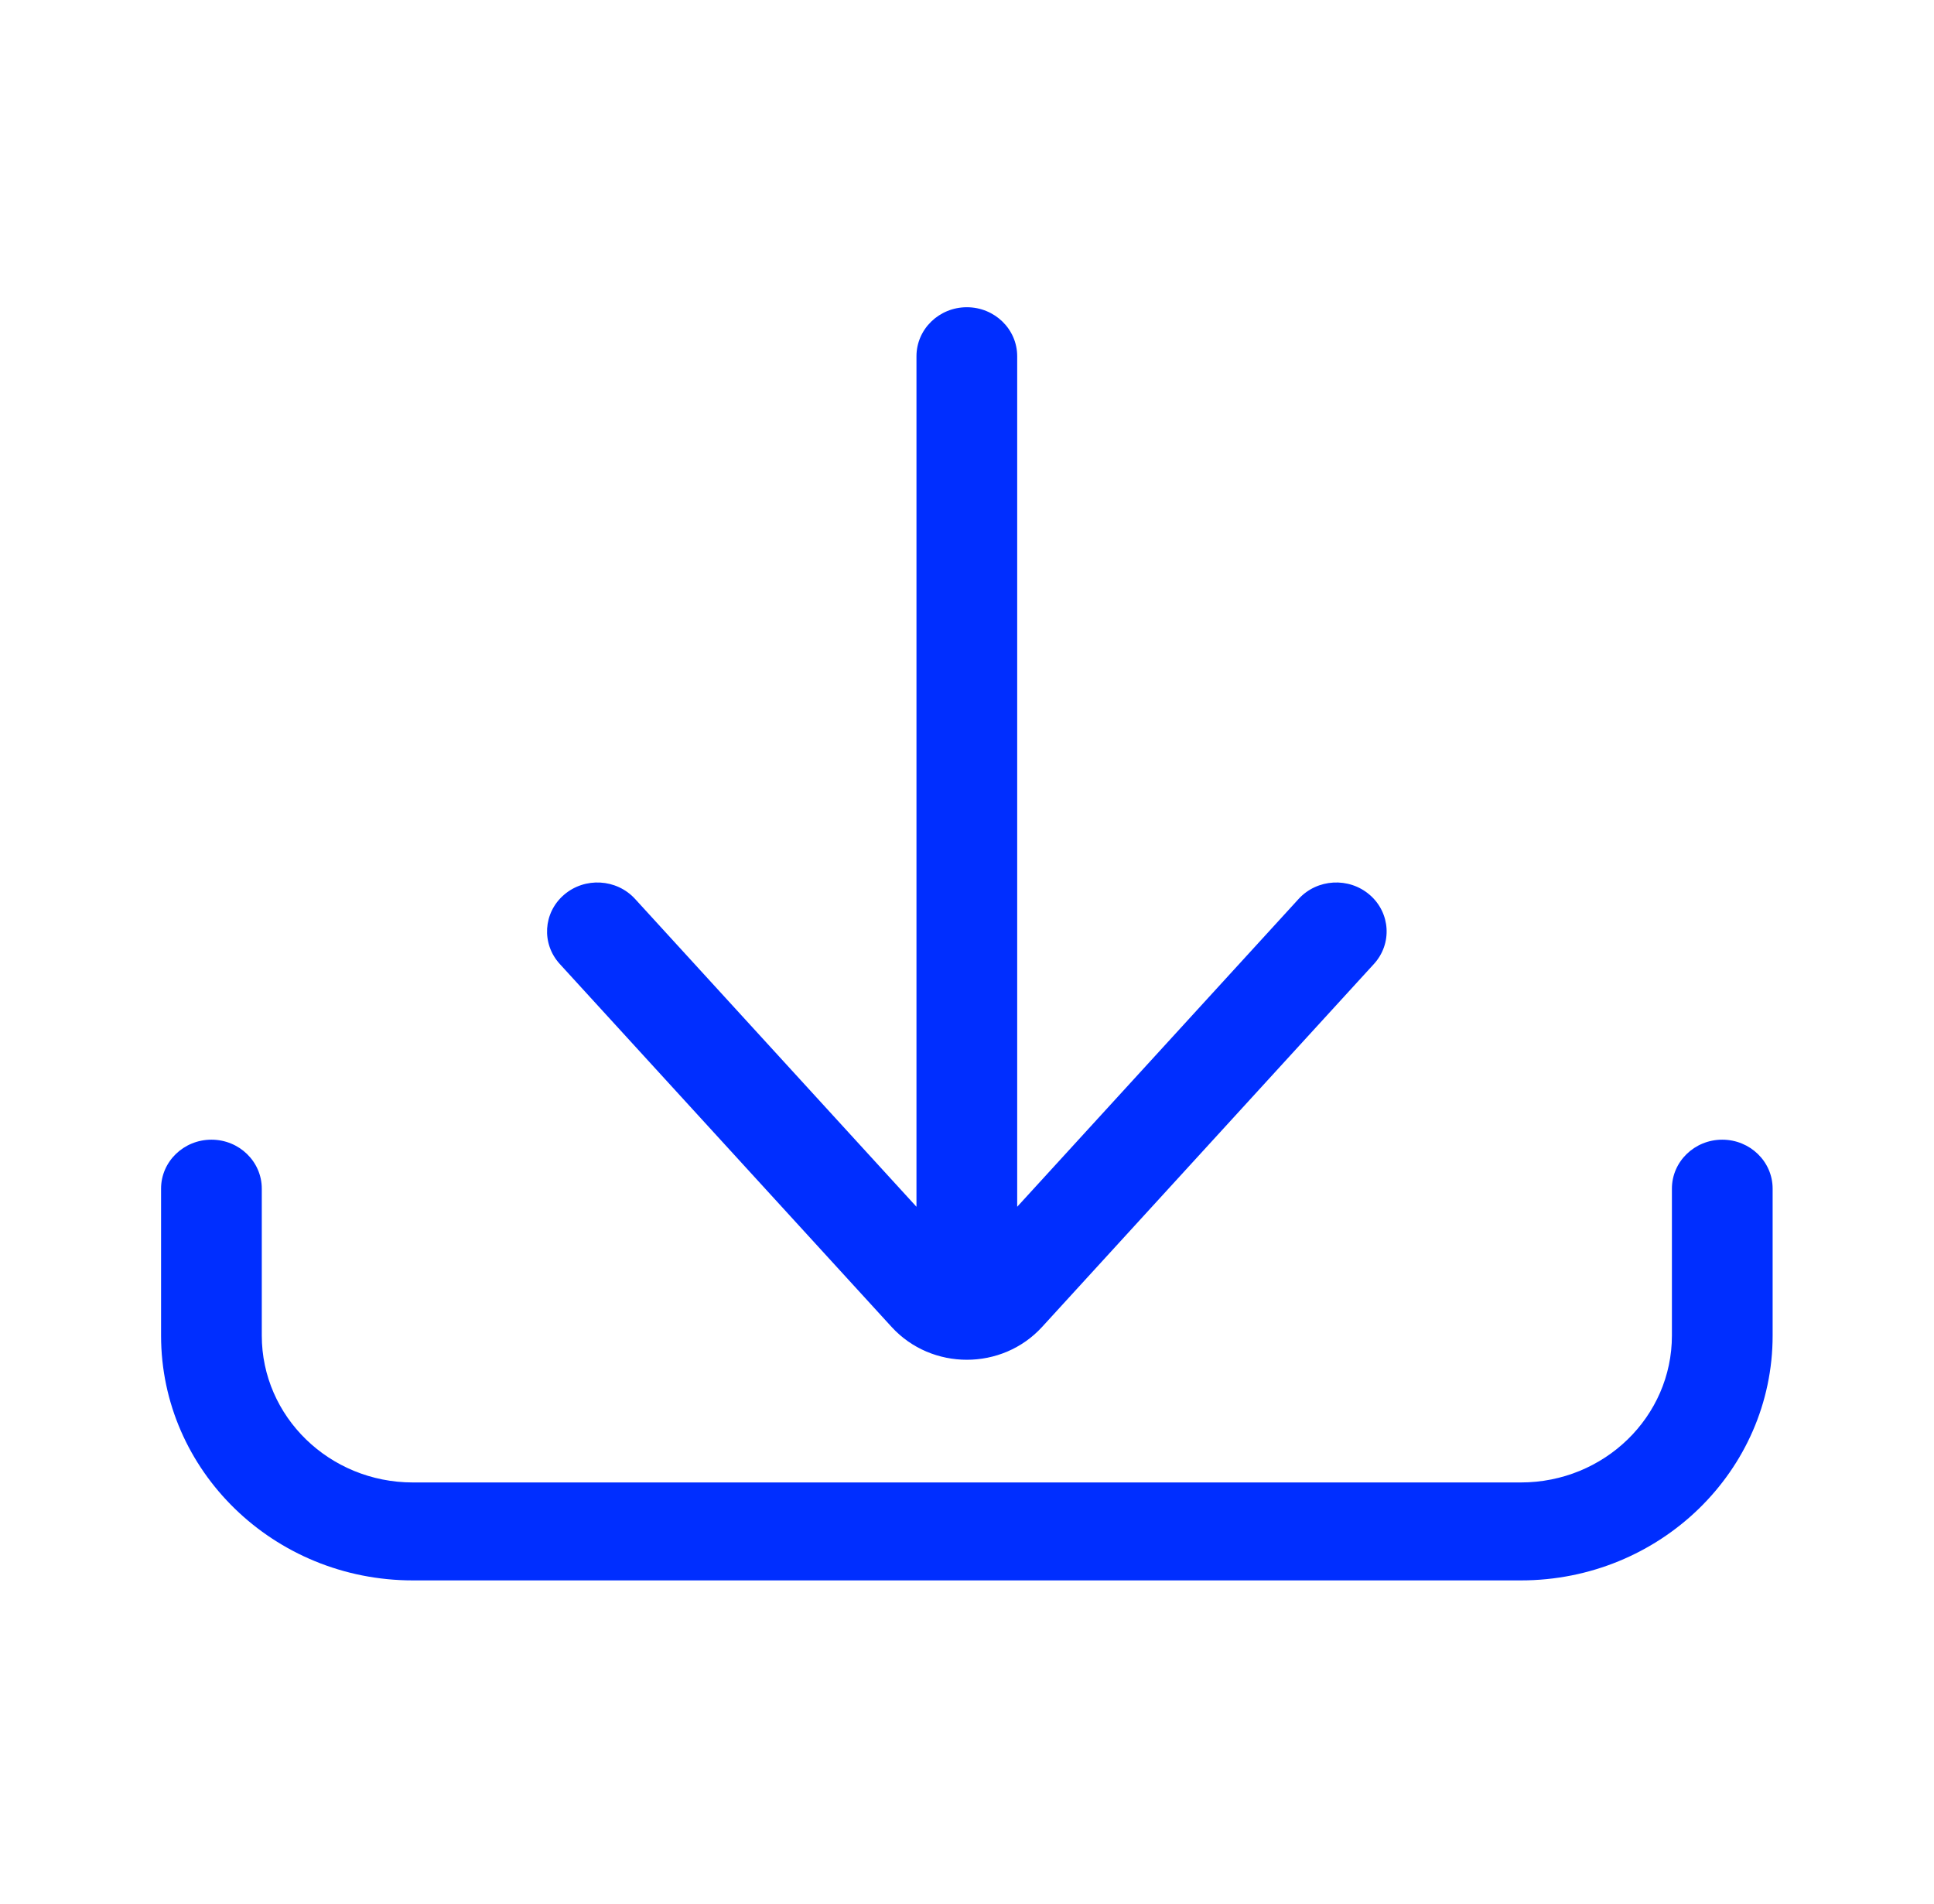<svg width="64" height="63" viewBox="0 0 64 63" fill="none" xmlns="http://www.w3.org/2000/svg">
<path fill-rule="evenodd" clip-rule="evenodd" d="M30.328 11.787V39.931L21.015 29.744C20.404 29.076 19.35 29.015 18.662 29.61C17.974 30.204 17.913 31.228 18.524 31.897L29.504 43.906C30.83 45.356 33.16 45.356 34.486 43.906L45.466 31.897C46.077 31.228 46.015 30.204 45.327 29.61C44.639 29.015 43.586 29.076 42.975 29.744L33.661 39.931V11.787C33.661 10.892 32.915 10.166 31.995 10.166C31.075 10.166 30.328 10.892 30.328 11.787ZM5.33 39.331V44.192C5.33 48.666 9.061 52.294 13.663 52.294H50.327C54.929 52.294 58.66 48.666 58.66 44.192V39.331C58.66 38.437 57.914 37.711 56.993 37.711C56.073 37.711 55.327 38.437 55.327 39.331V44.192C55.327 46.877 53.089 49.053 50.327 49.053H13.663C10.902 49.053 8.663 46.877 8.663 44.192V39.331C8.663 38.437 7.917 37.711 6.997 37.711C6.076 37.711 5.33 38.437 5.33 39.331Z" fill="#002EFF"/>
</svg>
